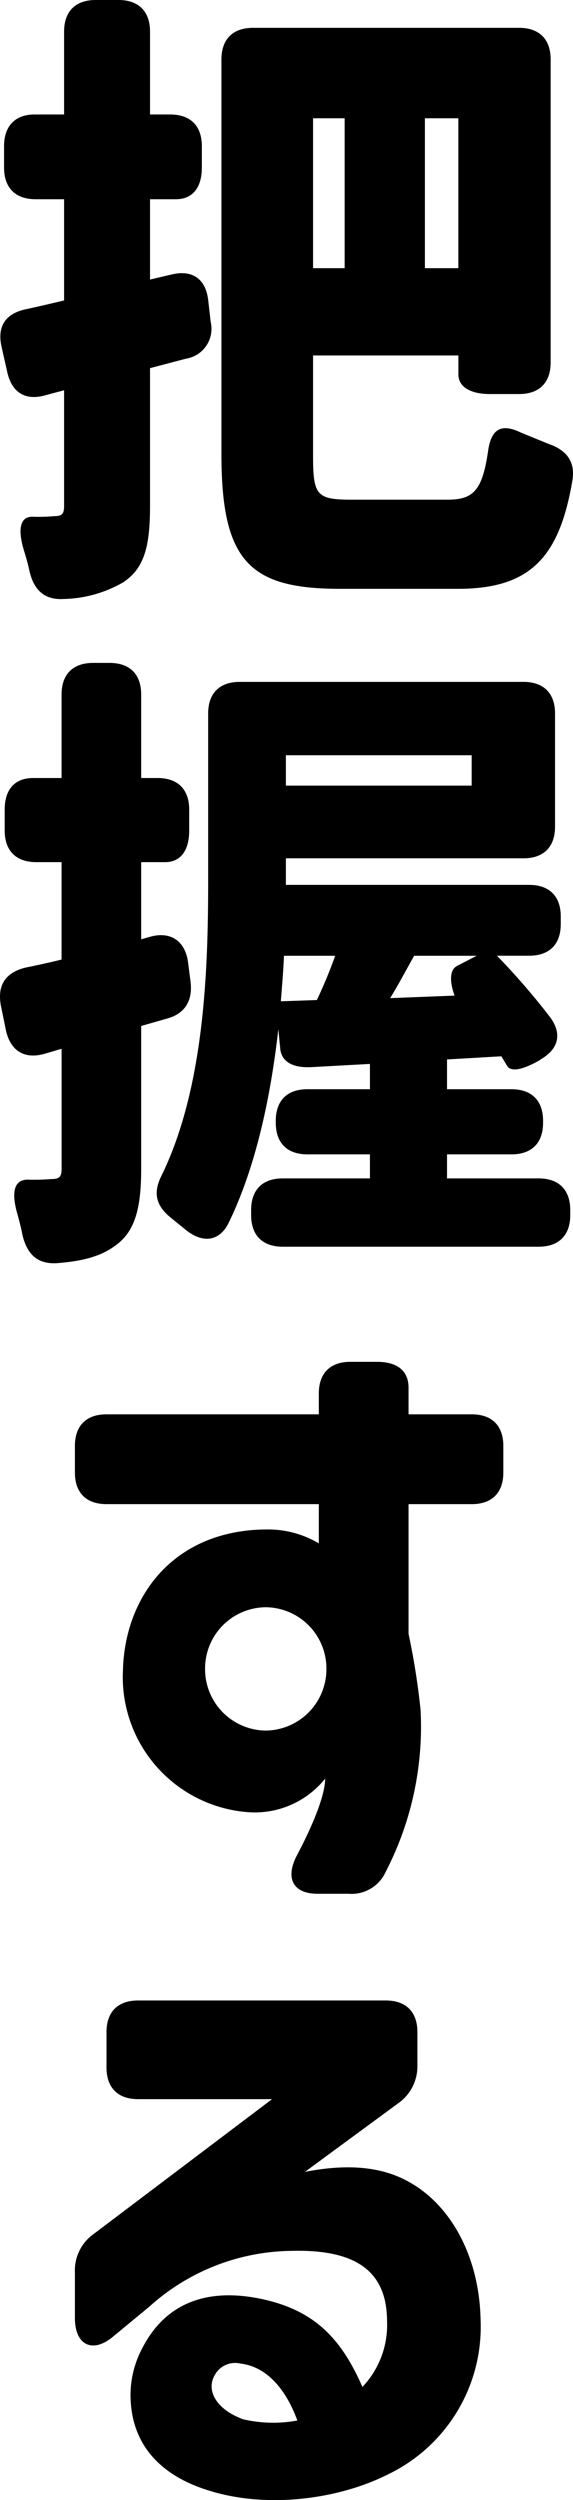 <svg xmlns="http://www.w3.org/2000/svg" width="77.077" height="335.975"><g data-name="グループ 4"><path d="m28.341 43.265-.34-2.975c-.34-2.8-2.125-4.08-4.93-3.4l-2.89.68V26.775h3.485c2.21 0 3.485-1.53 3.485-4.25v-2.89c0-2.72-1.53-4.25-4.25-4.25h-2.72V4.25c0-2.72-1.53-4.25-4.25-4.25h-3.06c-2.72 0-4.25 1.53-4.25 4.25v11.135H4.626c-2.55 0-4.08 1.53-4.08 4.25v2.89c0 2.72 1.53 4.25 4.25 4.25h3.825v13.6c-1.785.425-3.57.85-5.185 1.19-2.72.6-3.825 2.3-3.23 5.015l.765 3.4c.6 2.72 2.38 3.91 5.1 3.145l2.55-.68V68c0 1.02-.255 1.36-1.275 1.36a25 25 0 0 1-2.89.085c-1.785-.085-2.125 1.7-1.19 4.675.255.85.51 1.7.68 2.55.595 2.635 2.04 3.995 4.675 3.825a16.7 16.7 0 0 0 7.9-2.21c2.89-1.87 3.66-4.845 3.66-10.285V49.475l4.845-1.275a4.063 4.063 0 0 0 3.315-4.935m1.445 17.765c0 14.45 3.825 18.1 15.98 18.1h15.81c9.52 0 13.6-3.995 15.385-14.365.51-2.635-.68-4.25-3.145-5.1l-3.74-1.53c-2.635-1.275-4-.51-4.42 2.465-.765 5.275-1.955 6.55-5.445 6.55H47.296c-4.76 0-5.185-.6-5.185-6.035V47.77h19.55v2.55c0 1.615 1.53 2.635 4.25 2.635h3.91c2.72 0 4.25-1.53 4.25-4.25V7.99c0-2.72-1.53-4.25-4.25-4.25H34.036c-2.72 0-4.25 1.53-4.25 4.25Zm12.325-24.99V15.895h4.25V36.04Zm15.045 0V15.895h4.5V36.04Z" data-name="パス 67"/><path d="m25.621 131.84-.34-2.635c-.425-2.8-2.38-4.08-5.1-3.315l-1.19.34v-10.37h3.23c2.04 0 3.23-1.53 3.23-4.25v-2.805c0-2.72-1.53-4.25-4.25-4.25h-2.21v-11.22c0-2.72-1.53-4.25-4.25-4.25h-2.21c-2.72 0-4.25 1.53-4.25 4.25v11.22H4.456c-2.465 0-3.825 1.53-3.825 4.25v2.805c0 2.72 1.53 4.25 4.25 4.25h3.4v13.09c-1.7.425-3.315.765-4.93 1.1-2.635.68-3.74 2.38-3.23 5.1l.68 3.325c.6 2.72 2.465 3.91 5.185 3.145l2.3-.68v16.145c0 1.105-.34 1.36-1.36 1.36a28 28 0 0 1-3.06.085c-1.96-.085-2.385 1.615-1.535 4.59.255.935.51 1.87.68 2.8.6 2.555 1.955 4 4.675 3.83 3.23-.255 5.78-.85 7.735-2.295 2.72-1.87 3.57-5.015 3.57-10.37v-19.21l3.57-1.02c2.38-.68 3.4-2.465 3.06-5.015m-3.91 26.18c-1.19 2.38-.68 4.08 1.36 5.7l1.785 1.445c2.295 1.95 4.675 1.78 5.955-.94 3.655-7.565 5.61-16.915 6.63-25.925l.255 2.635c.17 1.7 1.615 2.635 4.335 2.465l7.73-.425v3.4h-8.415c-2.72 0-4.25 1.53-4.25 4.25v.255c0 2.72 1.53 4.25 4.25 4.25h8.415v3.23h-11.73c-2.72 0-4.25 1.53-4.25 4.25v.68c0 2.72 1.53 4.25 4.25 4.25h34.425c2.72 0 4.25-1.53 4.25-4.25v-.68c0-2.72-1.53-4.25-4.25-4.25H60.131v-3.23h8.67c2.72 0 4.25-1.53 4.25-4.25v-.255c0-2.72-1.53-4.25-4.25-4.25h-8.67v-4l7.31-.425.765 1.275c.51.85 2.04.595 4.42-.765l.085-.085c2.38-1.36 2.975-3.4 1.275-5.695a94 94 0 0 0-7.14-8.245h4.335c2.72 0 4.25-1.53 4.25-4.25v-1.02c0-2.72-1.53-4.25-4.25-4.25H38.456v-3.57h31.955c2.72 0 4.25-1.53 4.25-4.25v-15.21c0-2.72-1.53-4.25-4.25-4.25h-38.16c-2.72 0-4.25 1.53-4.25 4.25v22.19c0 11.9-.425 27.96-6.29 39.945m16.065-23.46c.17-2.125.34-4.165.425-6.12h6.885a62 62 0 0 1-2.465 5.95Zm.68-28.985v-4.08h24.99v4.08Zm14.025 28.56c1.1-1.785 2.125-3.74 3.23-5.695h8.415l-2.635 1.36c-1.615.85-.34 3.995-.34 3.995Z" data-name="パス 66"/><path d="M42.716 254.495h4.165a5.04 5.04 0 0 0 5.015-2.975 42.46 42.46 0 0 0 4.675-21.76 97 97 0 0 0-1.615-10.2v-17.425h8.5c2.72 0 4.25-1.53 4.25-4.25v-3.57c0-2.72-1.53-4.25-4.25-4.25h-8.5v-3.57c0-2.3-1.53-3.485-4.25-3.485h-3.57c-2.72 0-4.25 1.53-4.25 4.25v2.805h-28.56c-2.72 0-4.25 1.53-4.25 4.25v3.57c0 2.72 1.53 4.25 4.25 4.25h28.56v5.27a13.4 13.4 0 0 0-6.885-1.87c-12.5 0-19.21 8.84-19.465 18.955a18.21 18.21 0 0 0 16.83 19.04 12.13 12.13 0 0 0 10.37-4.505c0 1.785-1.1 5.185-3.74 10.2-1.7 3.15-.595 5.27 2.72 5.27m-15.13-30.26a8.235 8.235 0 0 1 8.16-8.245 8.235 8.235 0 0 1 8.16 8.245 8.254 8.254 0 0 1-8.16 8.33 8.254 8.254 0 0 1-8.16-8.33" data-name="パス 65"/><path d="M28.436 334.795c7.65 2.3 17.17 1.105 23.97-2.38a21.99 21.99 0 0 0 12.24-20.655c-.17-8.84-4.335-16.235-10.795-19.125-3.4-1.53-7.65-1.785-12.835-.765l12.495-9.18a6.08 6.08 0 0 0 2.635-5.185v-4.42c0-2.72-1.53-4.25-4.25-4.25h-33.32c-2.72 0-4.25 1.53-4.25 4.25v4.76c0 2.72 1.53 4.25 4.25 4.25h18.02l-23.97 18.1a6 6 0 0 0-2.55 5.185v6.12c0 3.655 2.38 4.845 5.185 2.465l4.845-4a29 29 0 0 1 19.04-7.48c9.18-.255 12.92 3.06 12.92 9.52a12.08 12.08 0 0 1-3.315 8.765c-2.975-6.8-6.715-10.455-13.94-11.9-8.33-1.615-13.09 1.7-15.64 6.63a13.46 13.46 0 0 0-1.615 6.29c0 6.8 4.165 11.05 10.88 13.005m.51-15.72a3.105 3.105 0 0 1 3.4-1.445c3.655.425 6.2 3.655 7.65 7.65a17.8 17.8 0 0 1-7.31-.17c-3.485-1.28-5.1-3.83-3.74-6.035" data-name="パス 64"/></g></svg>